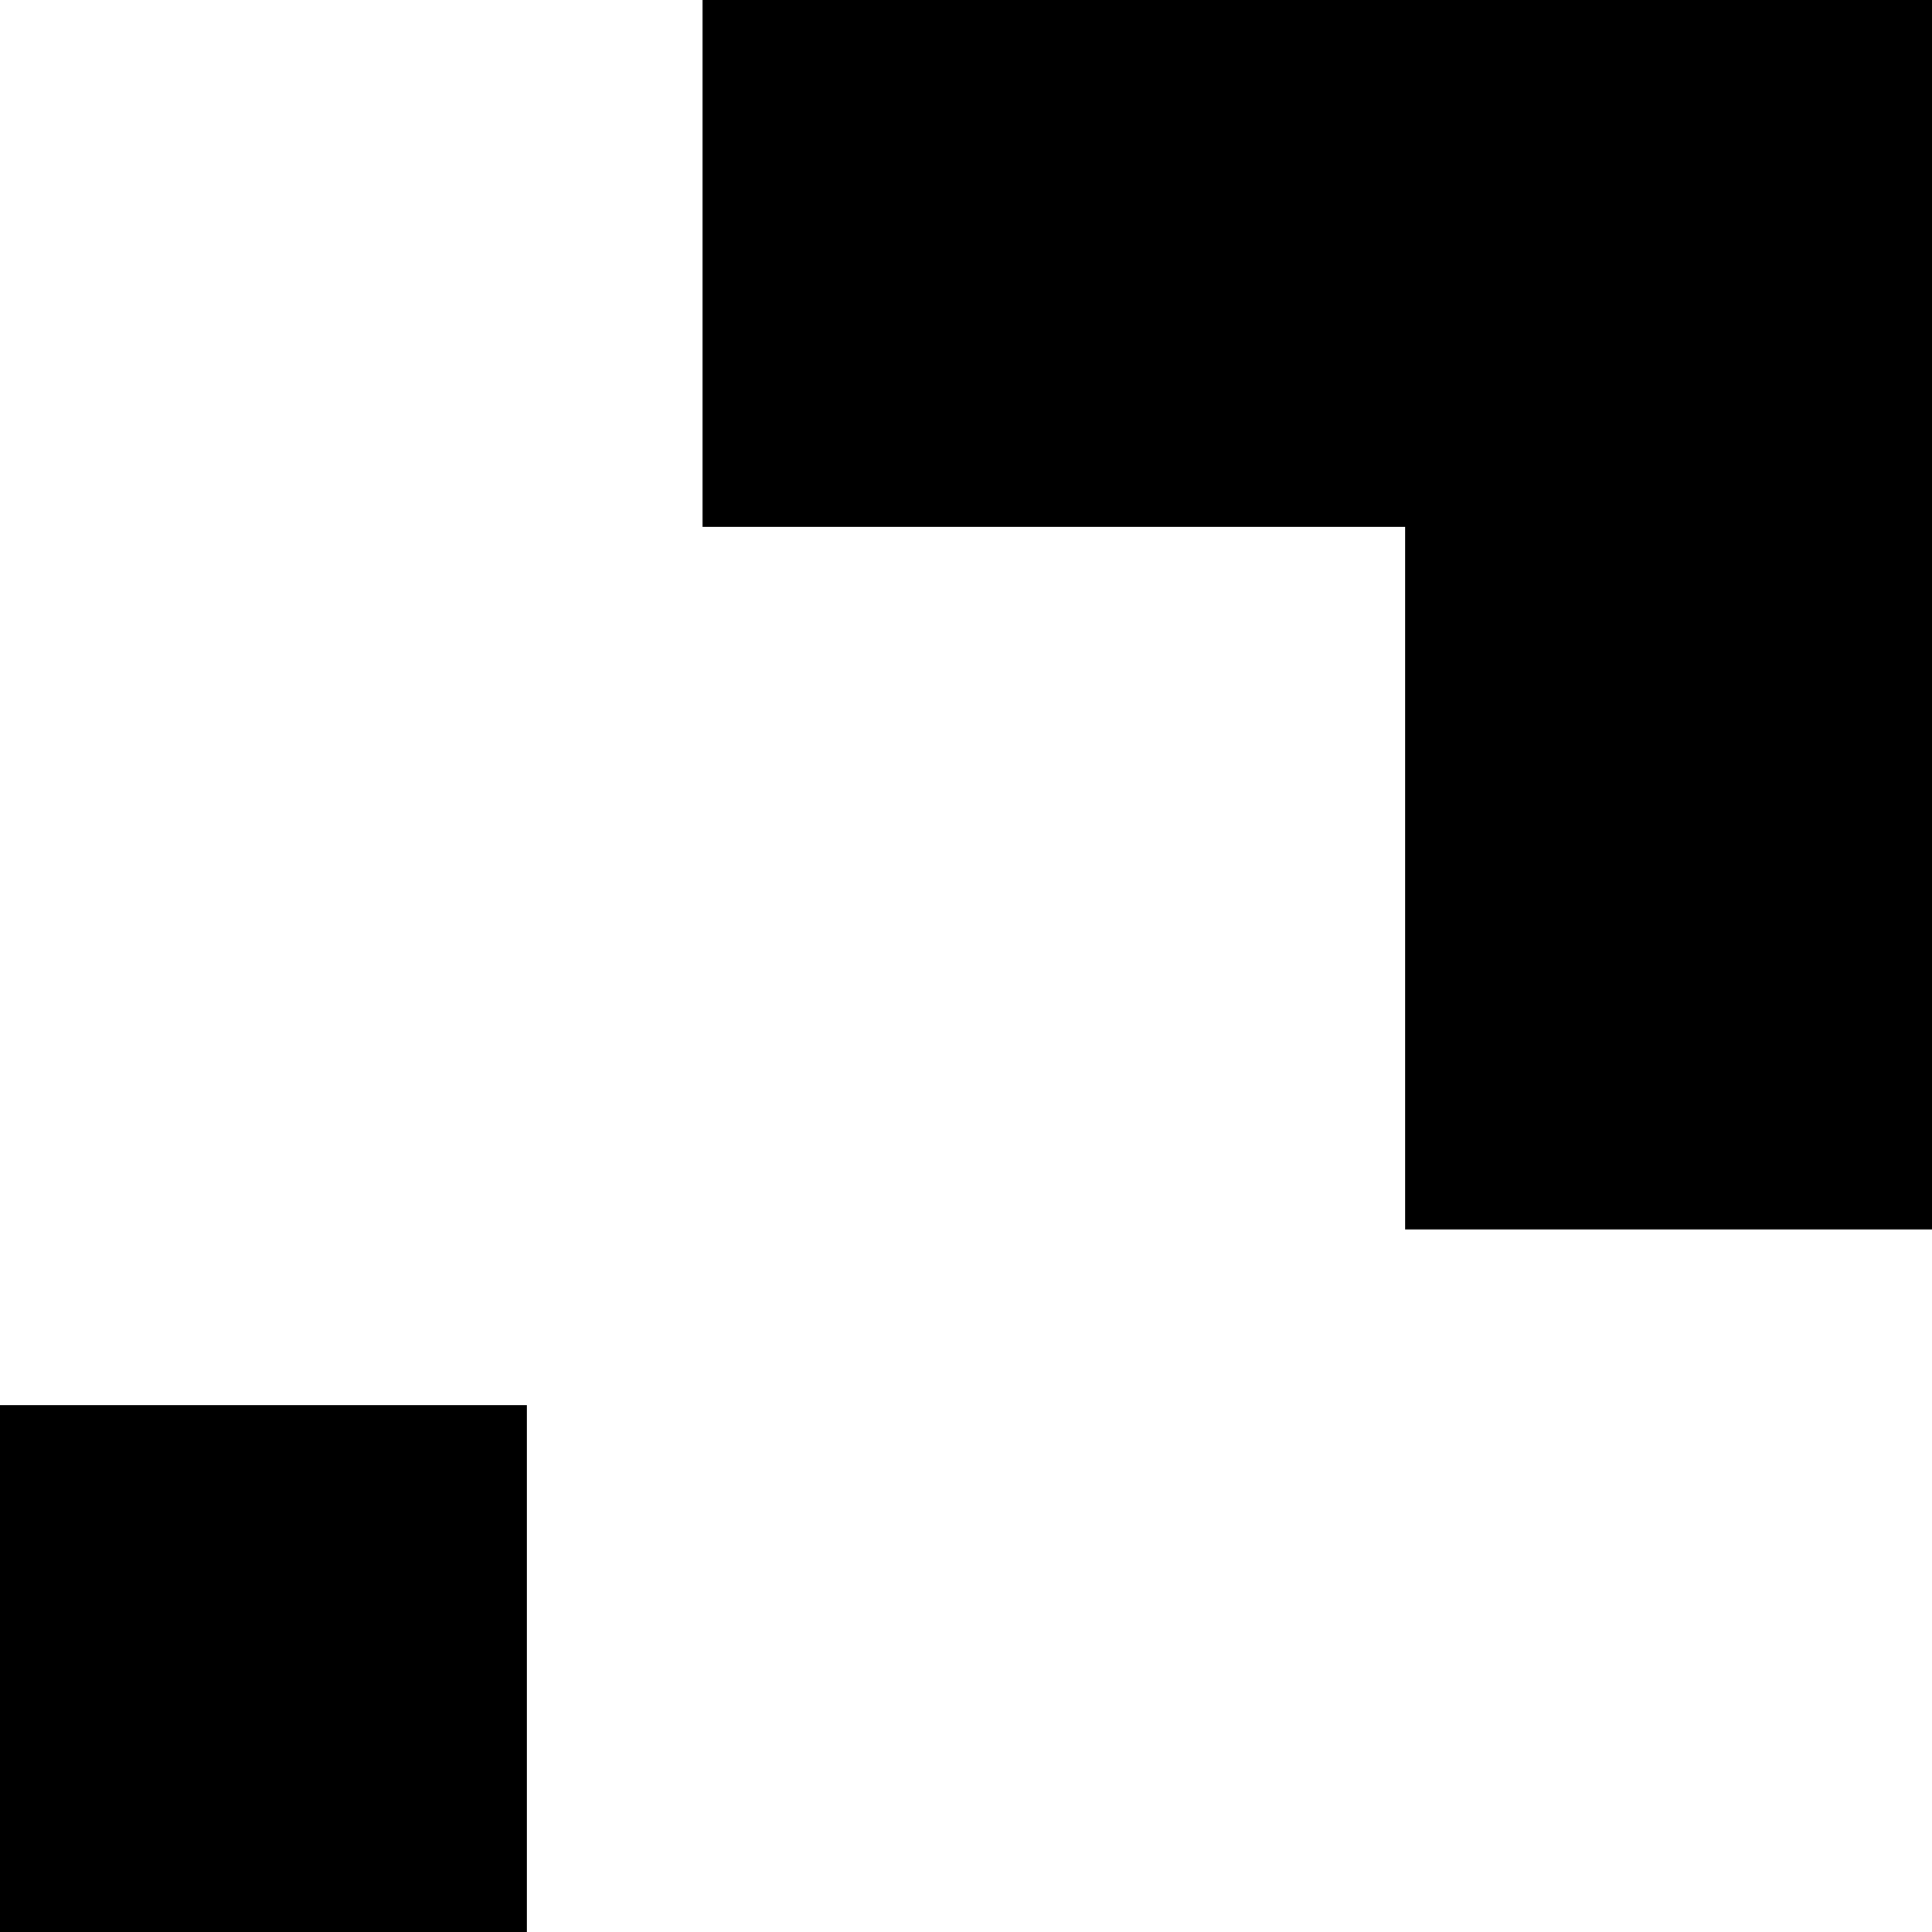 <?xml version="1.0" encoding="UTF-8" standalone="no"?>
<!-- Generator: Adobe Illustrator 23.0.1, SVG Export Plug-In . SVG Version: 6.00 Build 0)  -->

<svg
   xmlns:dc="http://purl.org/dc/elements/1.1/"
   xmlns:cc="http://creativecommons.org/ns#"
   xmlns:rdf="http://www.w3.org/1999/02/22-rdf-syntax-ns#"
   xmlns:svg="http://www.w3.org/2000/svg"
   xmlns="http://www.w3.org/2000/svg"
   xmlns:sodipodi="http://sodipodi.sourceforge.net/DTD/sodipodi-0.dtd"
   xmlns:inkscape="http://www.inkscape.org/namespaces/inkscape"
   version="1.1"
   id="Konmatik"
   x="0px"
   y="0px"
   viewBox="0 0 55 55"
   xml:space="preserve"
   sodipodi:docname="Konmatik - Icon.svg"
   width="55"
   height="55"
   inkscape:version="0.92.4 (5da689c313, 2019-01-14)"><defs
   id="defs18">
	
	

		
		
	
		
		
		
		
		
		
		
		
	</defs><sodipodi:namedview
   pagecolor="#ffffff"
   bordercolor="#666666"
   borderopacity="1"
   objecttolerance="10"
   gridtolerance="10"
   guidetolerance="10"
   inkscape:pageopacity="0"
   inkscape:pageshadow="2"
   inkscape:window-width="2784"
   inkscape:window-height="1955"
   id="namedview16"
   showgrid="false"
   fit-margin-top="0"
   fit-margin-left="0"
   fit-margin-right="0"
   fit-margin-bottom="0"
   inkscape:zoom="1.8911913"
   inkscape:cx="10.677141"
   inkscape:cy="87.093129"
   inkscape:window-x="-13"
   inkscape:window-y="-13"
   inkscape:window-maximized="1"
   inkscape:current-layer="Konmatik" />
<polygon
   id="Effekt_1_"
   points="101.8,107.39 101.8,127.39 116.8,127.39 116.8,107.39 116.8,92.39 101.8,92.39 81.8,92.39 81.8,107.39 "
   transform="translate(-61.8,-92.39)" /><rect
   id="Thema_1_"
   x="2.3706055e-07"
   y="40"
   width="15"
   height="15" />
</svg>
